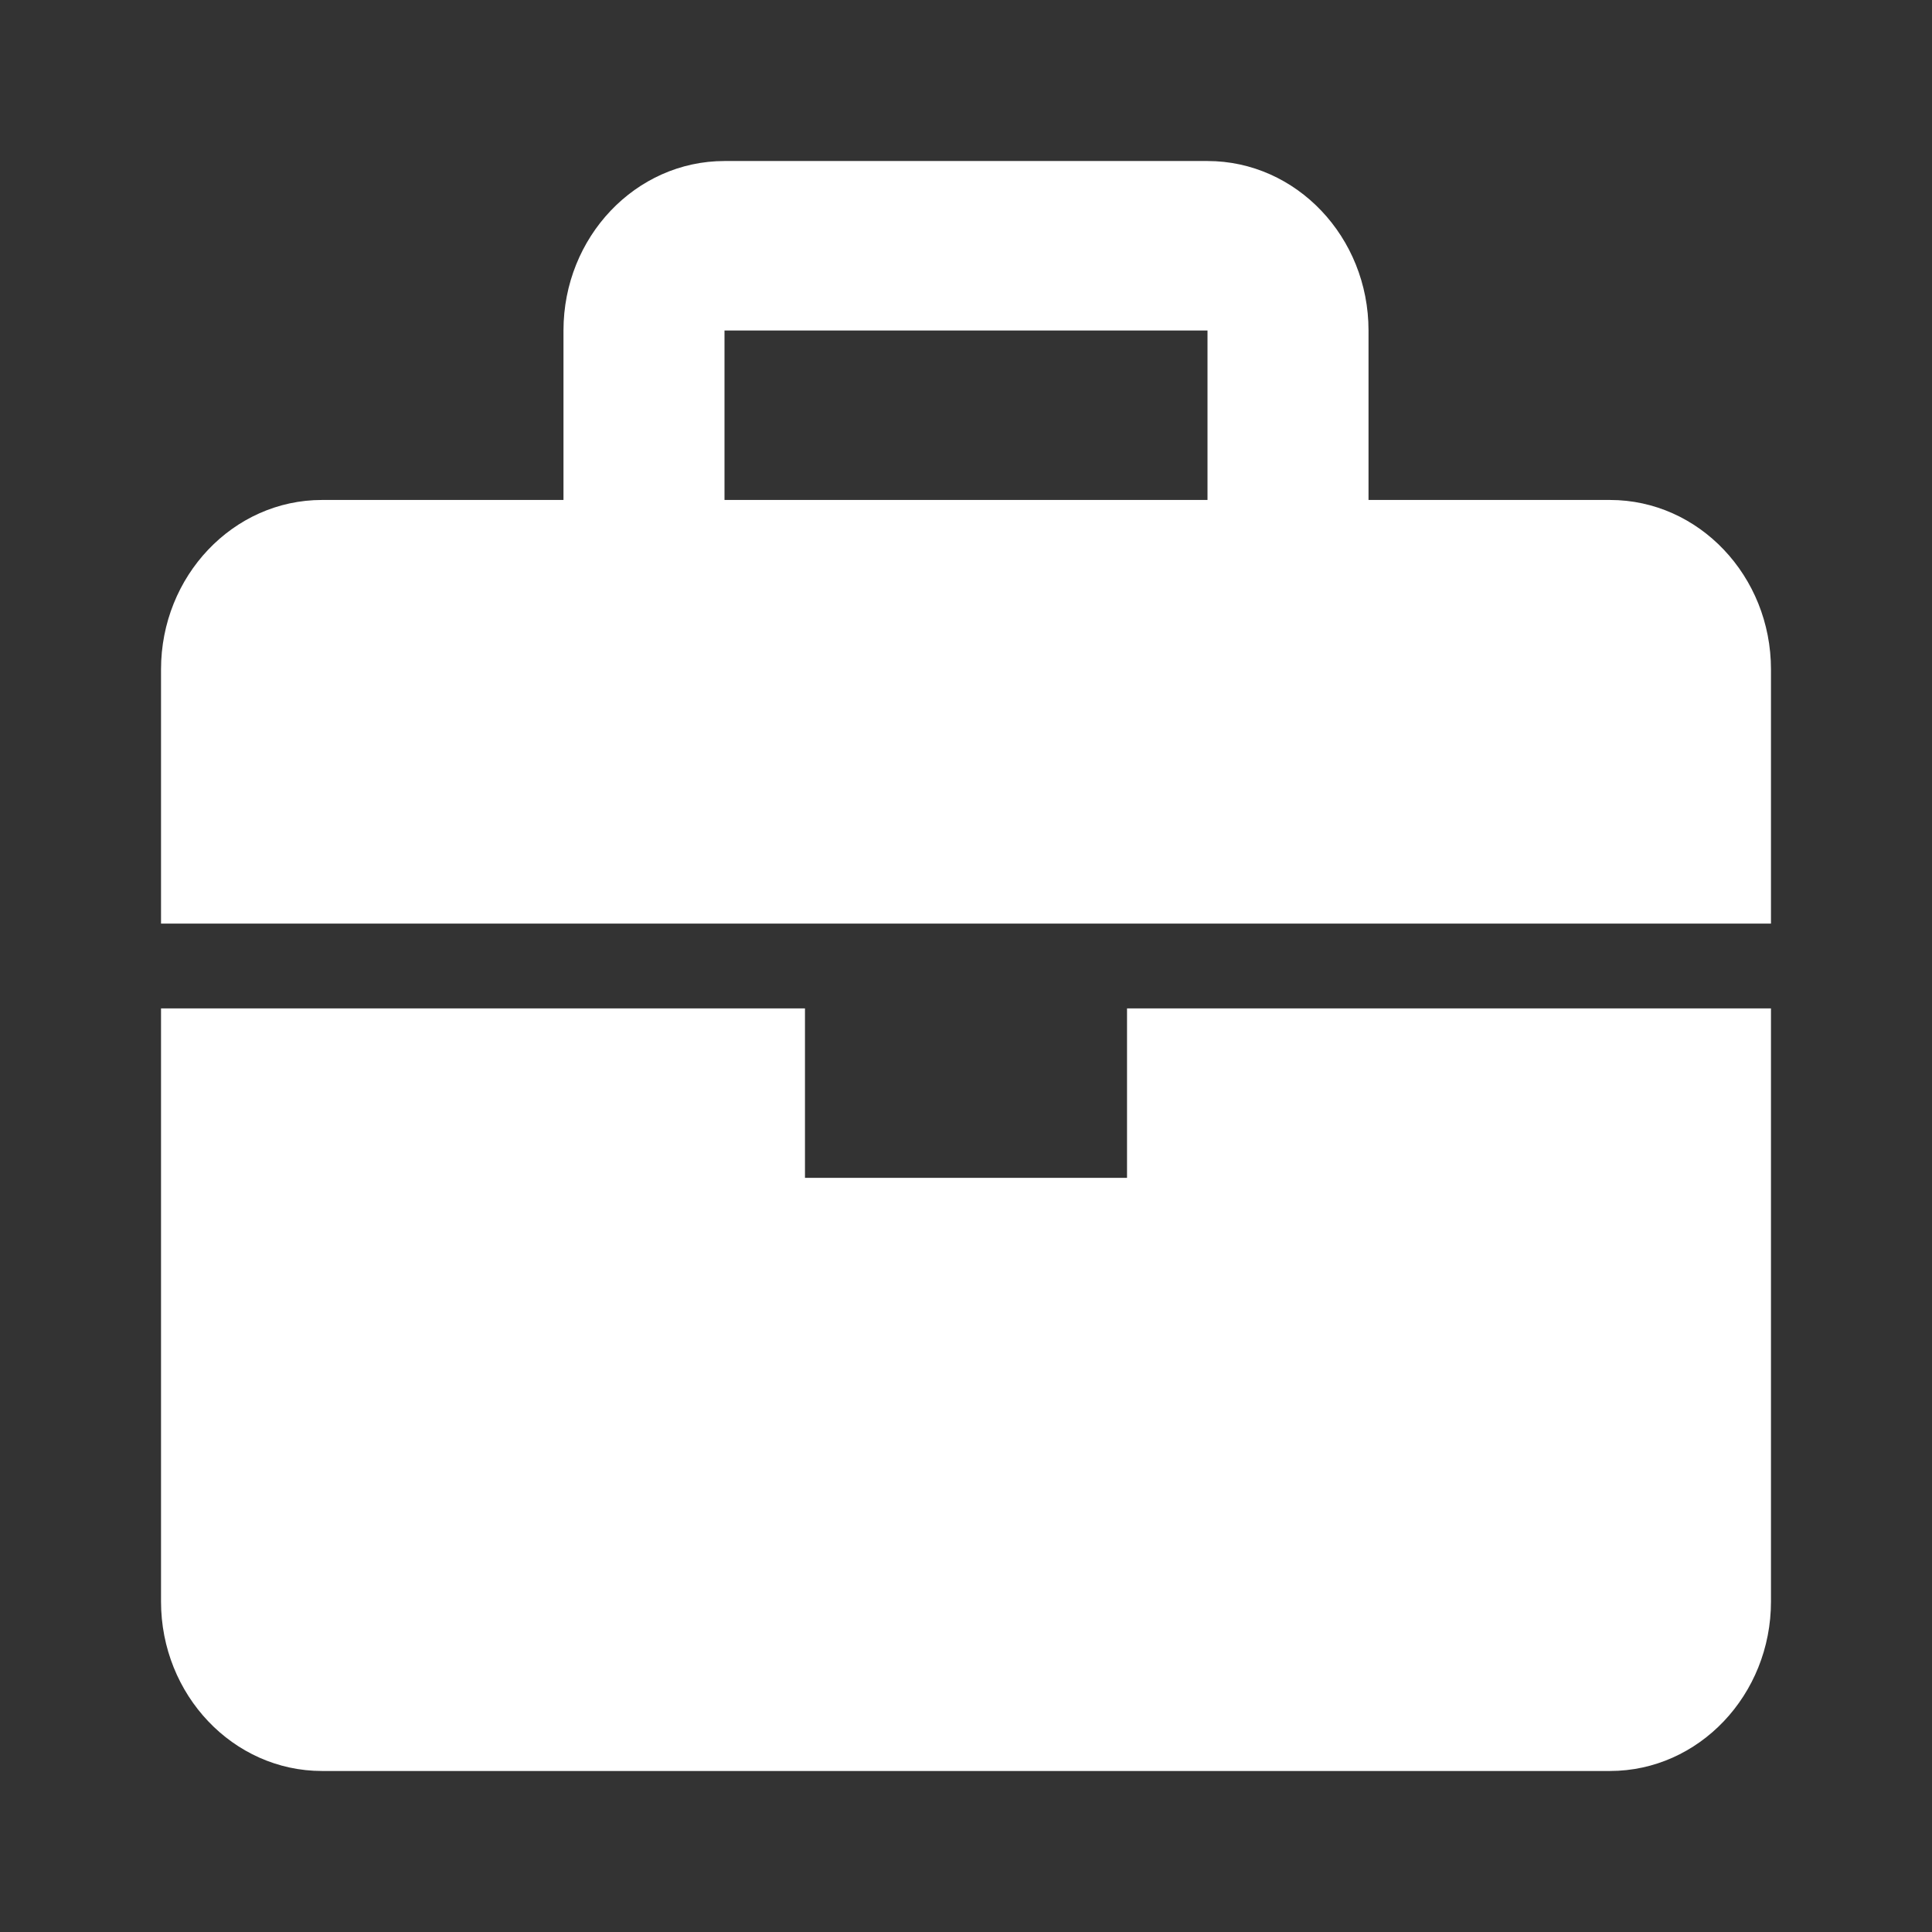 <svg width="32" height="32" viewBox="0 0 32 32" fill="none" xmlns="http://www.w3.org/2000/svg">
<rect x="0" y="0" width="32" height="32" fill="#333333" stroke="none"/>
<path d="M26.667 8.281H22.667V5.474C22.667 3.926 21.471 2.667 20 2.667H12C10.529 2.667 9.333 3.926 9.333 5.474V8.281H5.333C3.863 8.281 2.667 9.54 2.667 11.088V15.298H29.333V11.088C29.333 9.54 28.137 8.281 26.667 8.281ZM12 5.474H20V8.281H12V5.474ZM18.667 19.509H13.333V16.702H2.667V26.526C2.667 28.074 3.863 29.333 5.333 29.333H26.667C28.137 29.333 29.333 28.074 29.333 26.526V16.702H18.667V19.509Z" fill="white"/>
</svg>
